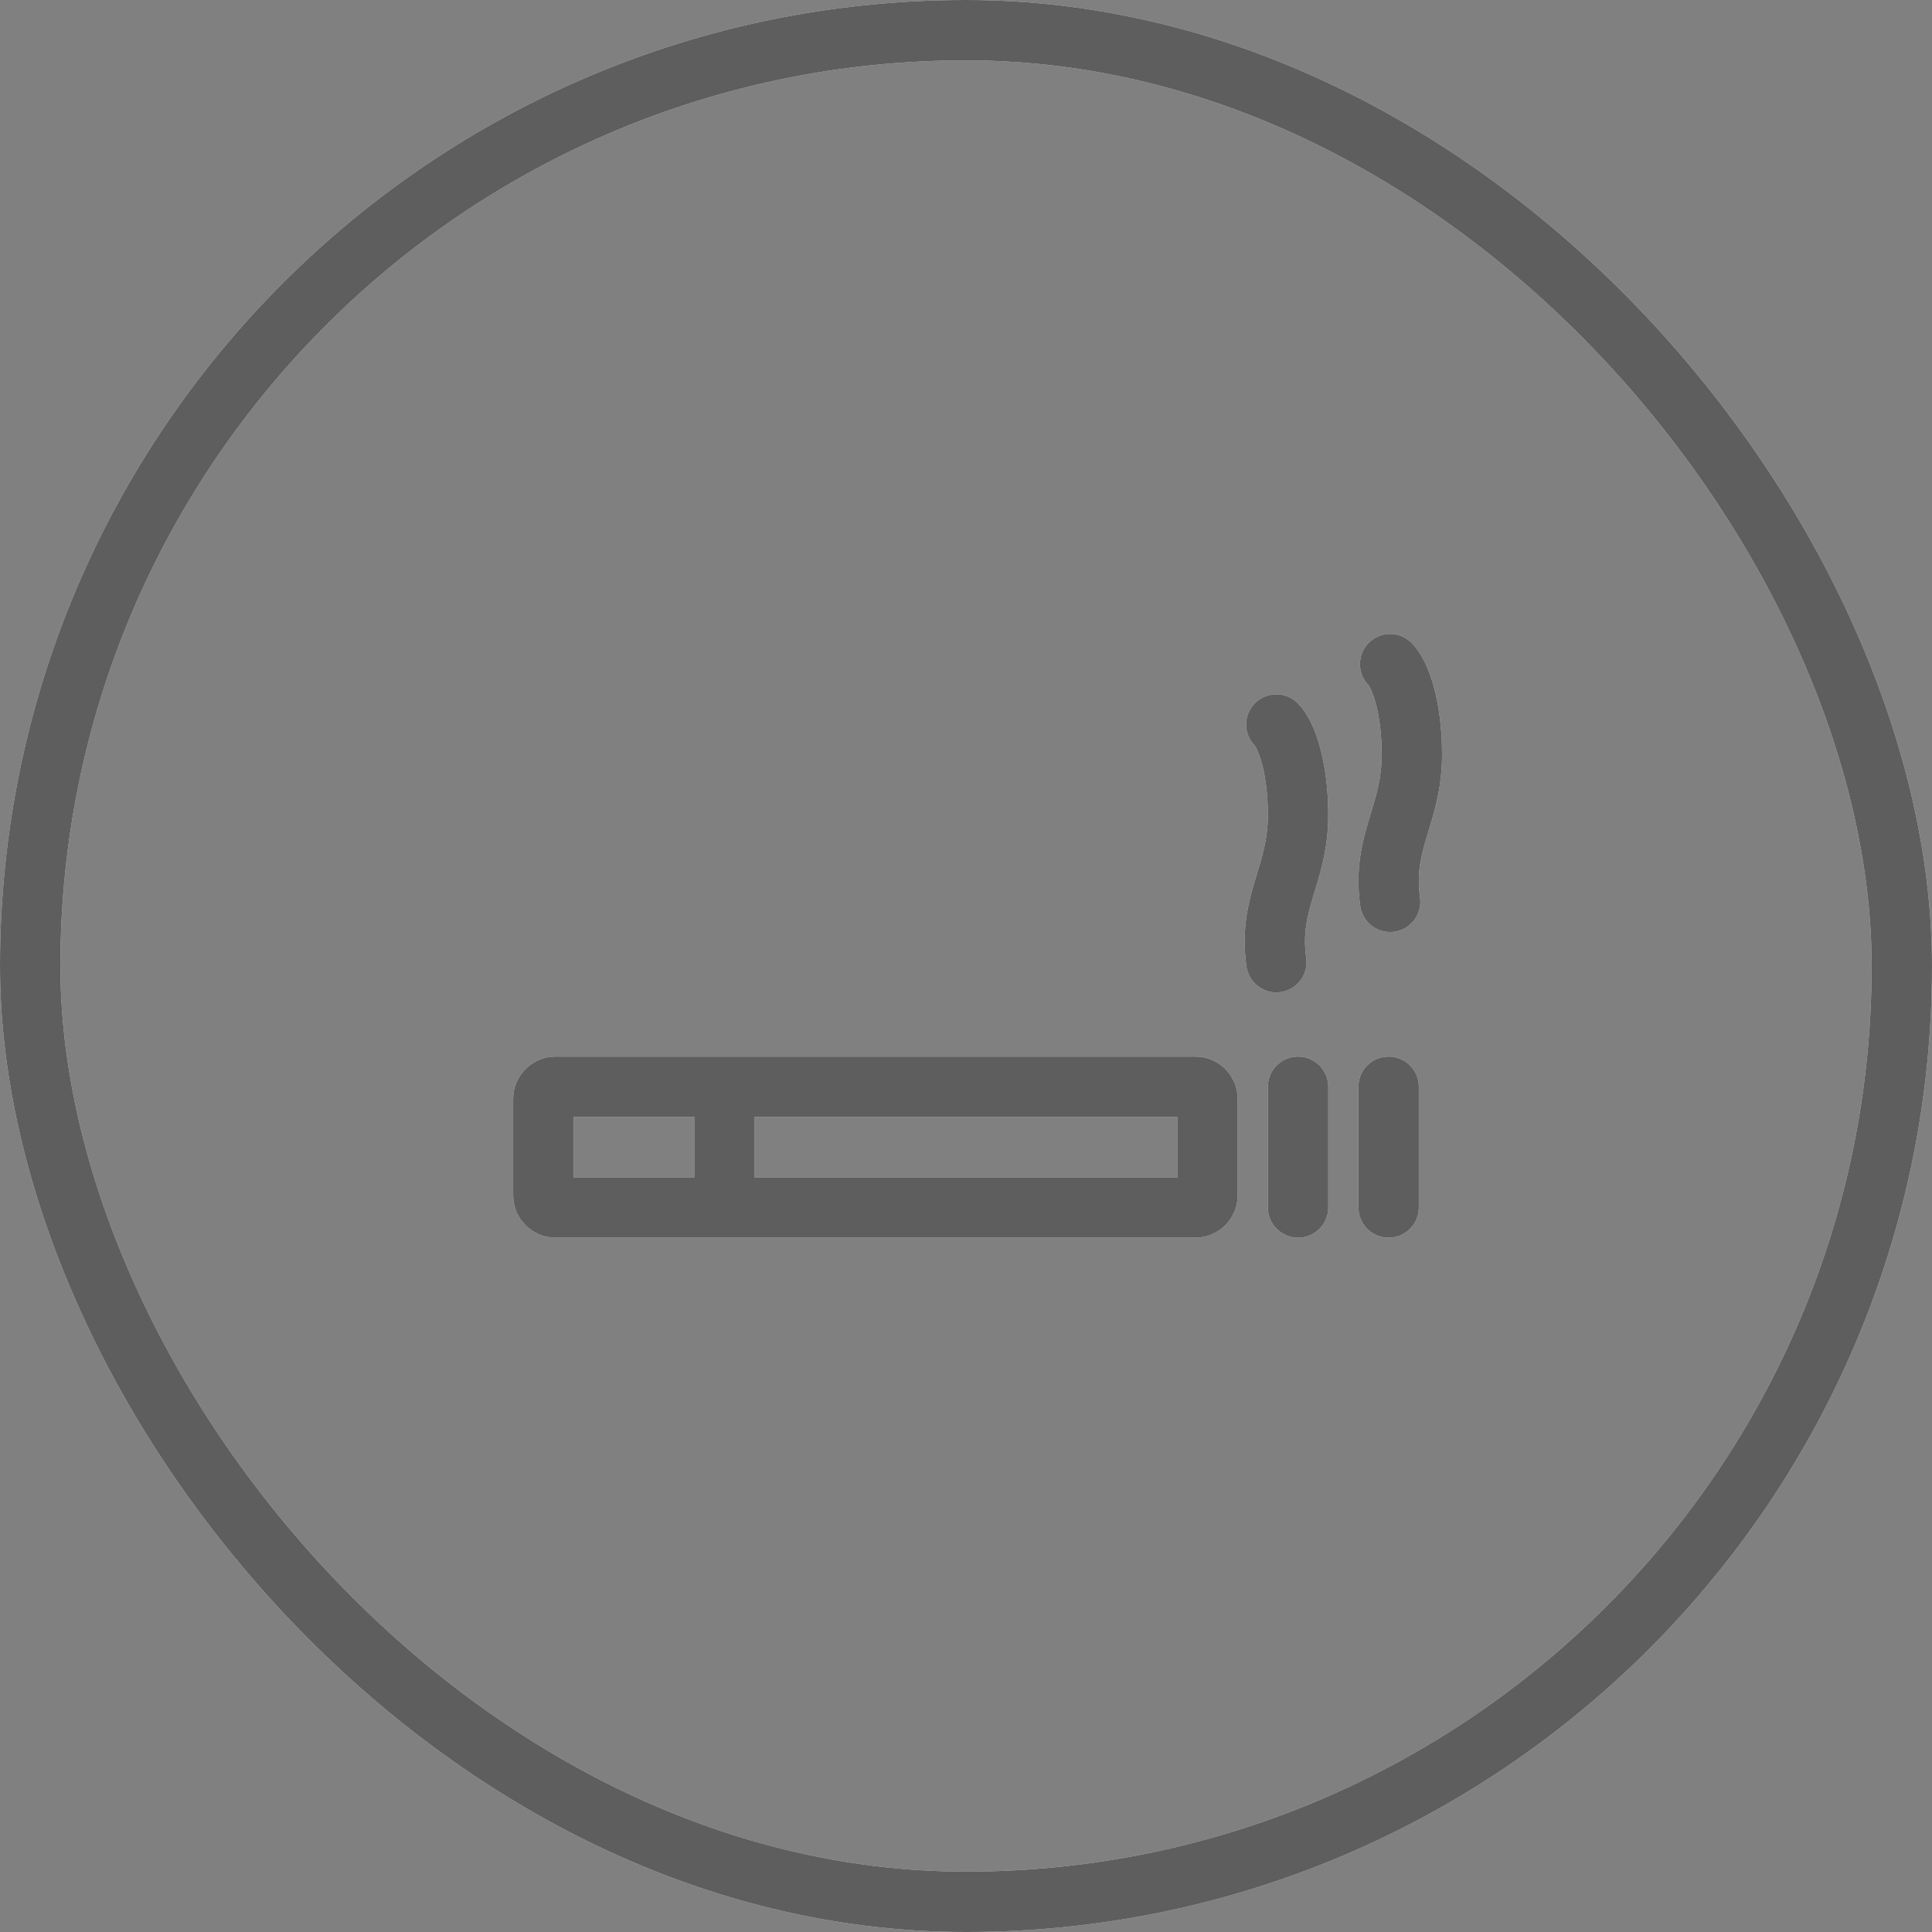 <svg width="32" height="32" viewBox="0 0 32 32" fill="none" xmlns="http://www.w3.org/2000/svg">
<rect x="0" y="0" width="32" height="32" fill="#808080" stroke="none"/>
<rect x="0.5" y="0.5" width="31" height="31" rx="15.5" stroke="white"/>
<rect x="0.5" y="0.5" width="31" height="31" rx="15.5" stroke="#373636" stroke-opacity="0.8"/>
<path d="M21.14 12C21.307 12.167 21.5 12.7 21.5 13.5C21.5 14.5 21 14.937 21.14 15.937" stroke="white" stroke-linecap="round"/>
<path d="M21.14 12C21.307 12.167 21.5 12.7 21.5 13.5C21.5 14.5 21 14.937 21.14 15.937" stroke="#373636" stroke-opacity="0.8" stroke-linecap="round"/>
<path d="M23.025 11C23.192 11.167 23.385 11.7 23.385 12.5C23.385 13.5 22.885 13.937 23.025 14.937" stroke="white" stroke-linecap="round"/>
<path d="M23.025 11C23.192 11.167 23.385 11.7 23.385 12.5C23.385 13.5 22.885 13.937 23.025 14.937" stroke="#373636" stroke-opacity="0.8" stroke-linecap="round"/>
<path d="M12 18H9.2C9.09 18 9 18.09 9 18.2V19.8C9 19.91 9.09 20 9.2 20H12M12 18H19.8C19.91 18 20 18.09 20 18.2V19.8C20 19.91 19.91 20 19.8 20H12M12 18V20M21.5 18V20M23 18V20" stroke="white" stroke-linecap="round"/>
<path d="M12 18H9.2C9.09 18 9 18.09 9 18.2V19.8C9 19.91 9.09 20 9.2 20H12M12 18H19.8C19.91 18 20 18.09 20 18.2V19.8C20 19.91 19.91 20 19.8 20H12M12 18V20M21.5 18V20M23 18V20" stroke="#373636" stroke-opacity="0.8" stroke-linecap="round"/>
</svg>
